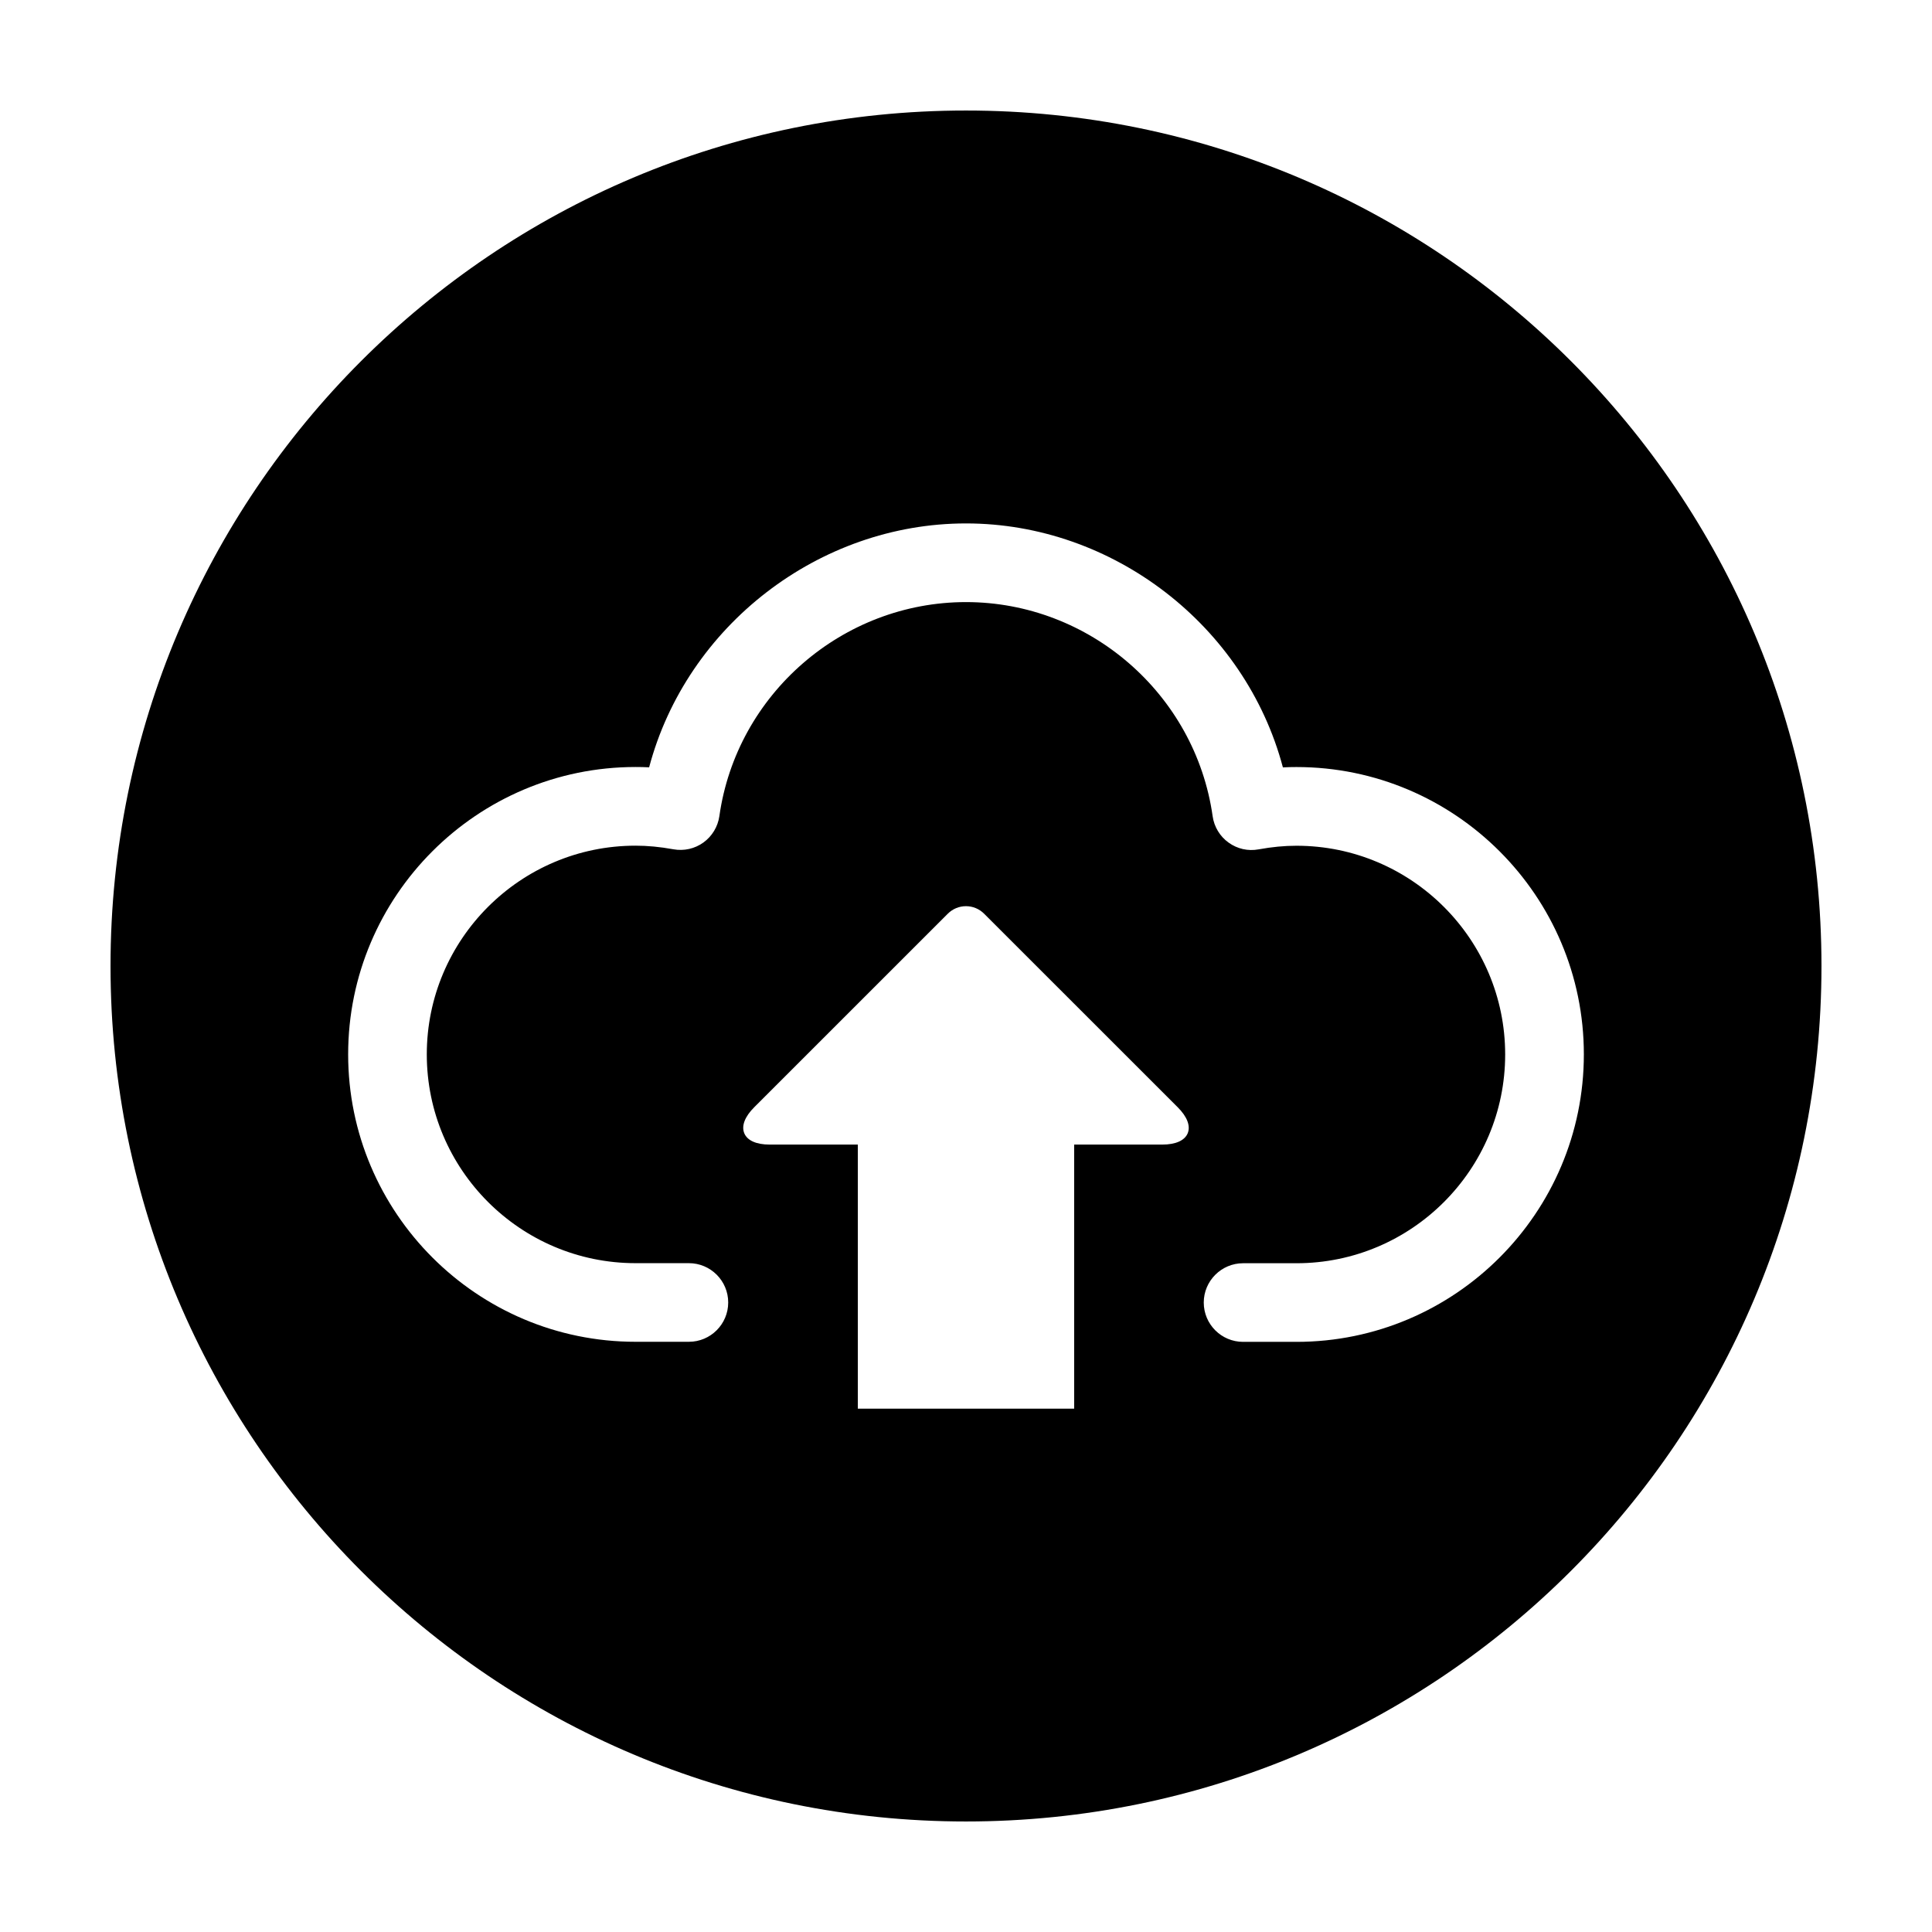 <?xml version="1.0" encoding="UTF-8"?>
<!-- The Best Svg Icon site in the world: iconSvg.co, Visit us! https://iconsvg.co -->
<svg fill="#000000" width="800px" height="800px" version="1.1" viewBox="144 144 512 512" xmlns="http://www.w3.org/2000/svg">
 <path d="m400 173.29c-125.21 0-226.71 101.5-226.71 226.71s101.5 226.71 226.71 226.71c125.22 0 226.71-101.5 226.71-226.71-0.004-125.22-101.5-226.71-226.71-226.71zm58.754 271.04c-0.805 1.926-3.199 2.996-6.734 2.996h-23.355v69.98h-57.332v-69.98h-23.363c-3.531 0-5.926-1.074-6.723-2.996-0.805-1.945 0.125-4.387 2.625-6.891l51.305-51.293c1.289-1.285 2.996-2 4.816-2 1.82 0 3.531 0.719 4.812 2l51.305 51.289c2.504 2.504 3.438 4.949 2.644 6.894zm28.82 55.277h-14.148c-5.754 0-10.418-4.676-10.418-10.418 0-5.742 4.68-10.418 10.418-10.418h14.148c30.504 0 55.312-24.824 55.312-55.328 0-30.496-24.809-55.312-55.312-55.312-3.234 0-6.5 0.316-9.996 0.953-2.852 0.535-5.688-0.125-7.992-1.789-2.293-1.637-3.836-4.191-4.223-6.992-4.586-32.363-32.676-56.742-65.363-56.742-32.695 0-60.789 24.379-65.359 56.719-0.398 2.801-1.934 5.34-4.223 6.992-2.301 1.656-5.148 2.301-7.969 1.797-3.543-0.645-6.816-0.957-10.02-0.957-30.504 0-55.324 24.816-55.324 55.312 0 30.516 24.824 55.328 55.324 55.328h14.137c5.75 0 10.418 4.676 10.418 10.418 0 5.754-4.676 10.418-10.418 10.418h-14.137c-42.004 0-76.164-34.164-76.164-76.172 0-41.992 34.164-76.152 76.164-76.152 1.199 0 2.398 0.023 3.598 0.086 9.961-37.531 45.027-64.637 83.973-64.637 38.938 0 74.016 27.105 83.98 64.652 1.215-0.066 2.414-0.09 3.598-0.09 41.996 0 76.16 34.16 76.16 76.145 0 42.008-34.164 76.188-76.164 76.188z"/>
</svg>